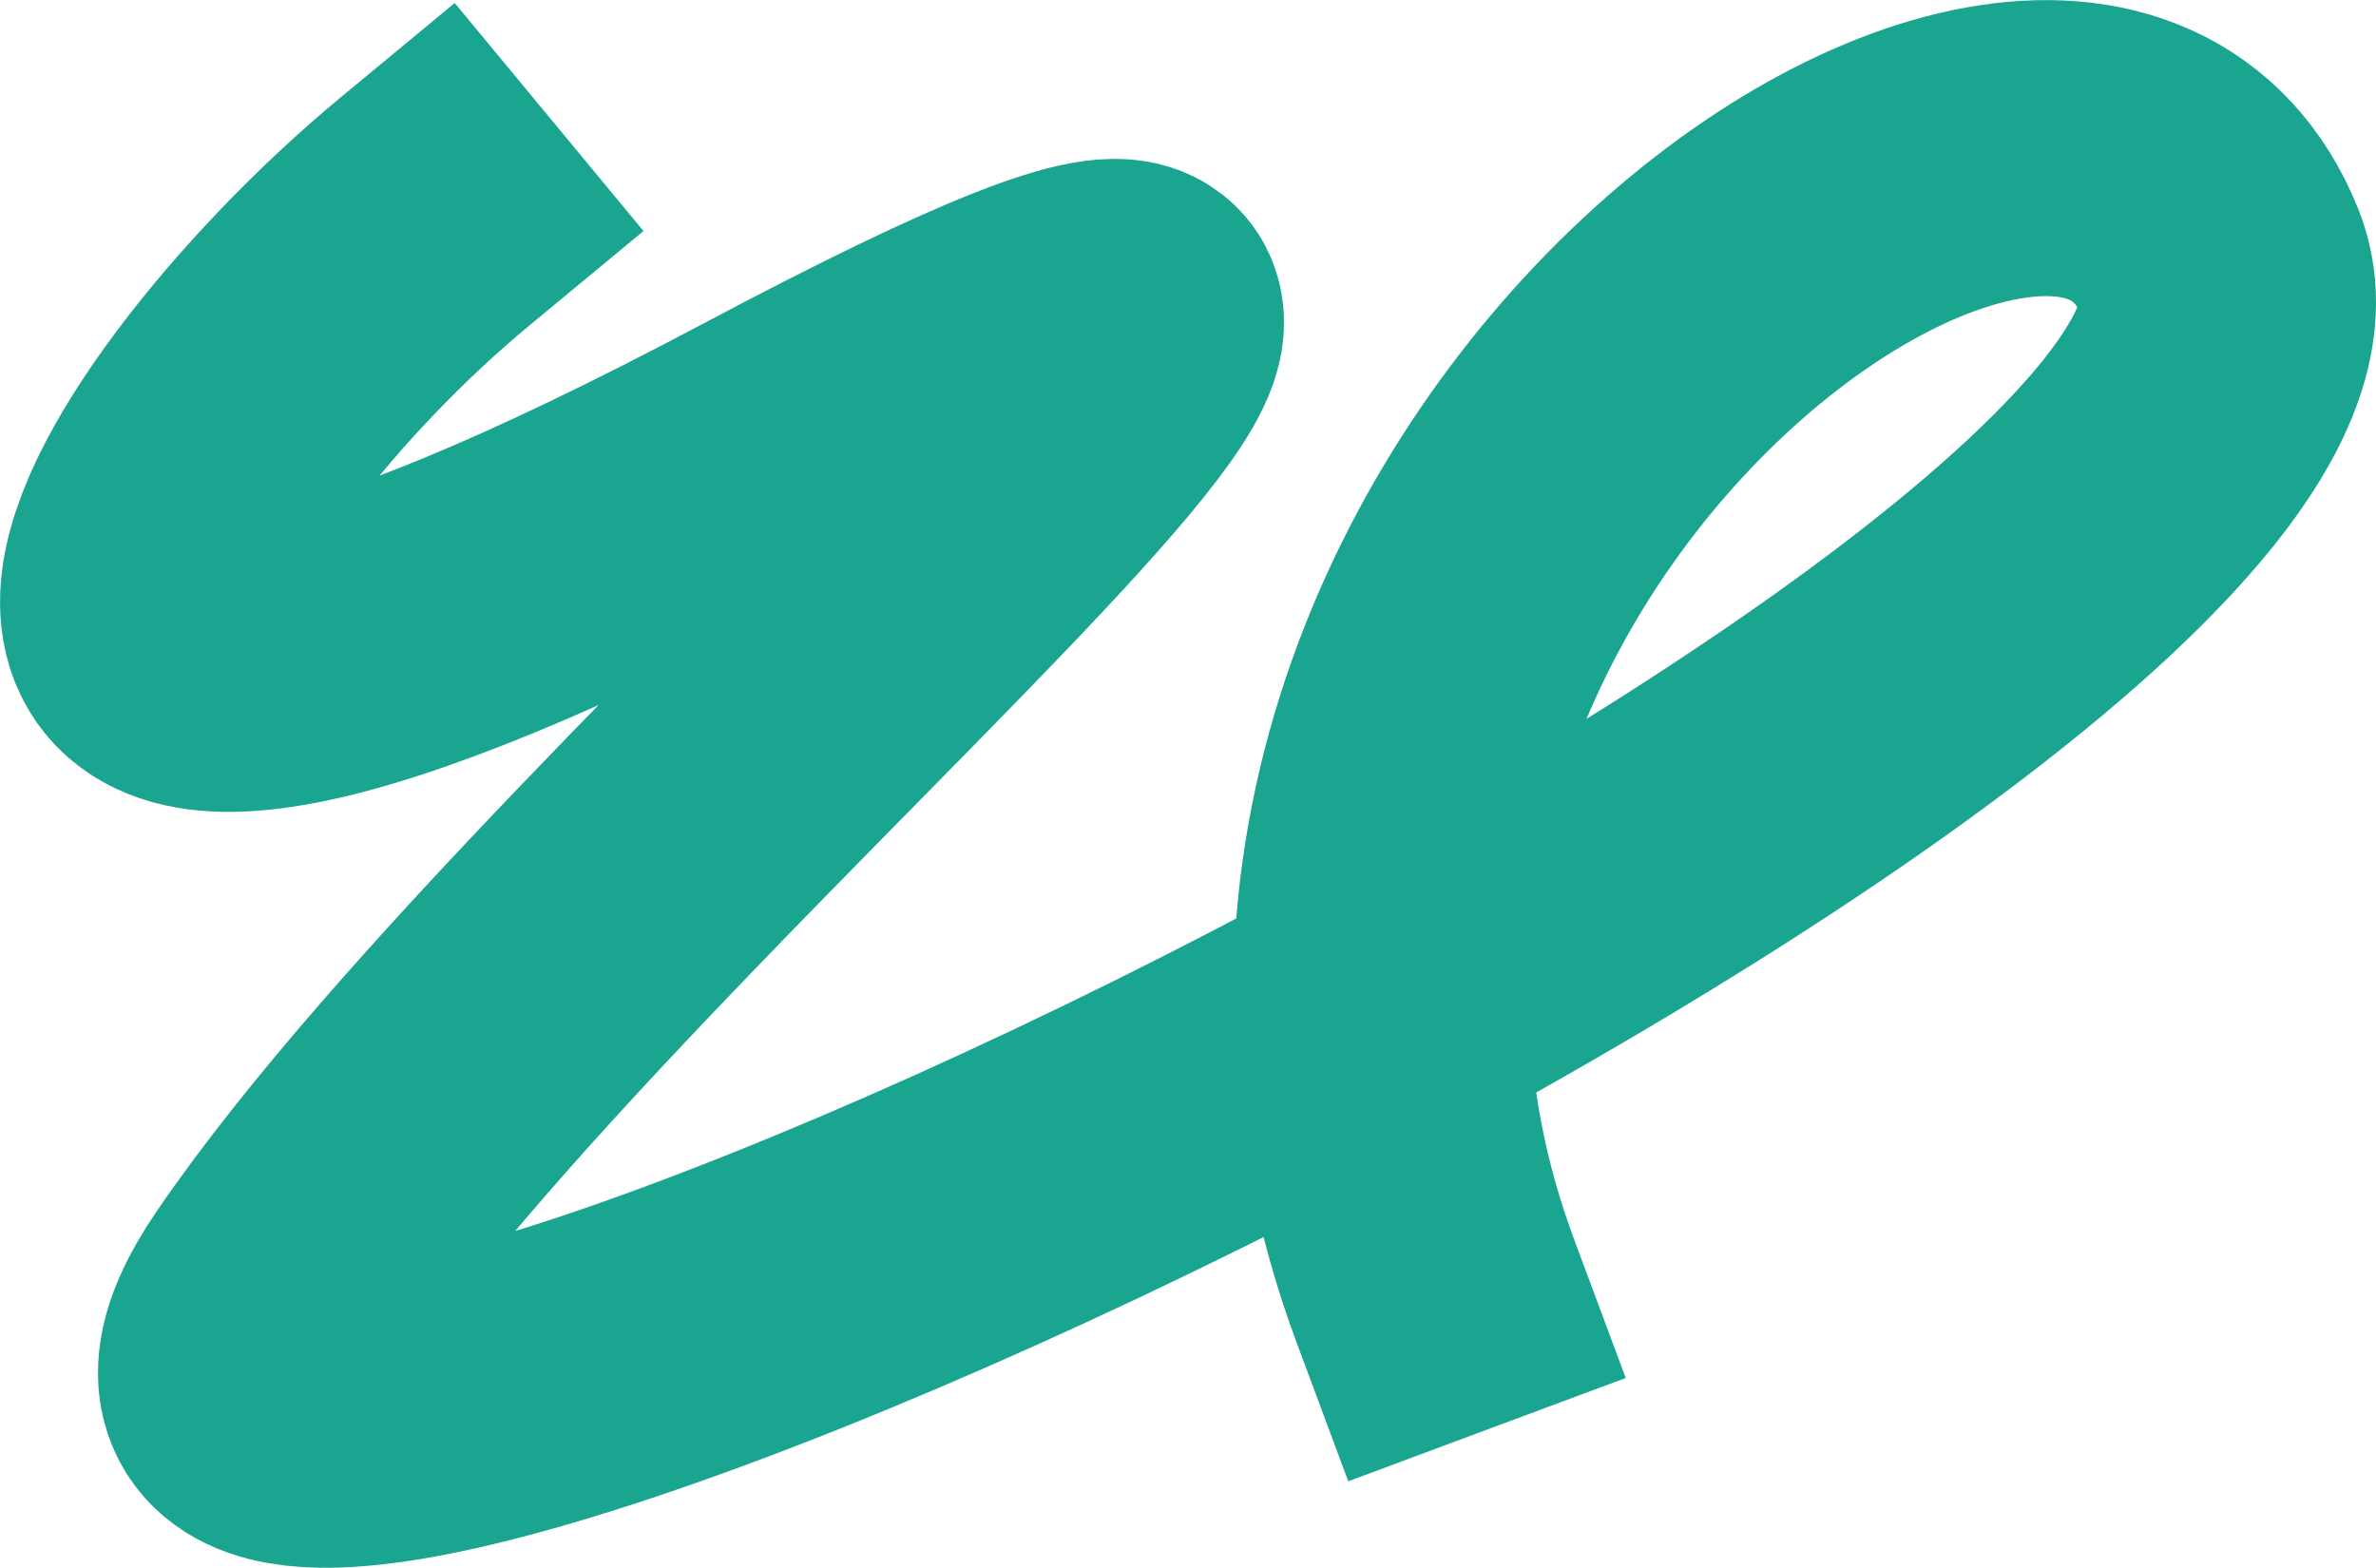 <svg viewBox="0 0 882.8 582.57" xmlns="http://www.w3.org/2000/svg"><path d="m162.27 79.09c-108.27 89.62-217.71 272.42 125.28 90.36s-60.42 132.26-183.24 312.12c-127.39 186.54 779.51-238.36 721.43-383s-397 99.18-291.82 381.66" fill="none" opacity=".9" stroke="#019c83" stroke-linecap="square" stroke-width="110" transform="translate(-.62 -.54)"/></svg>